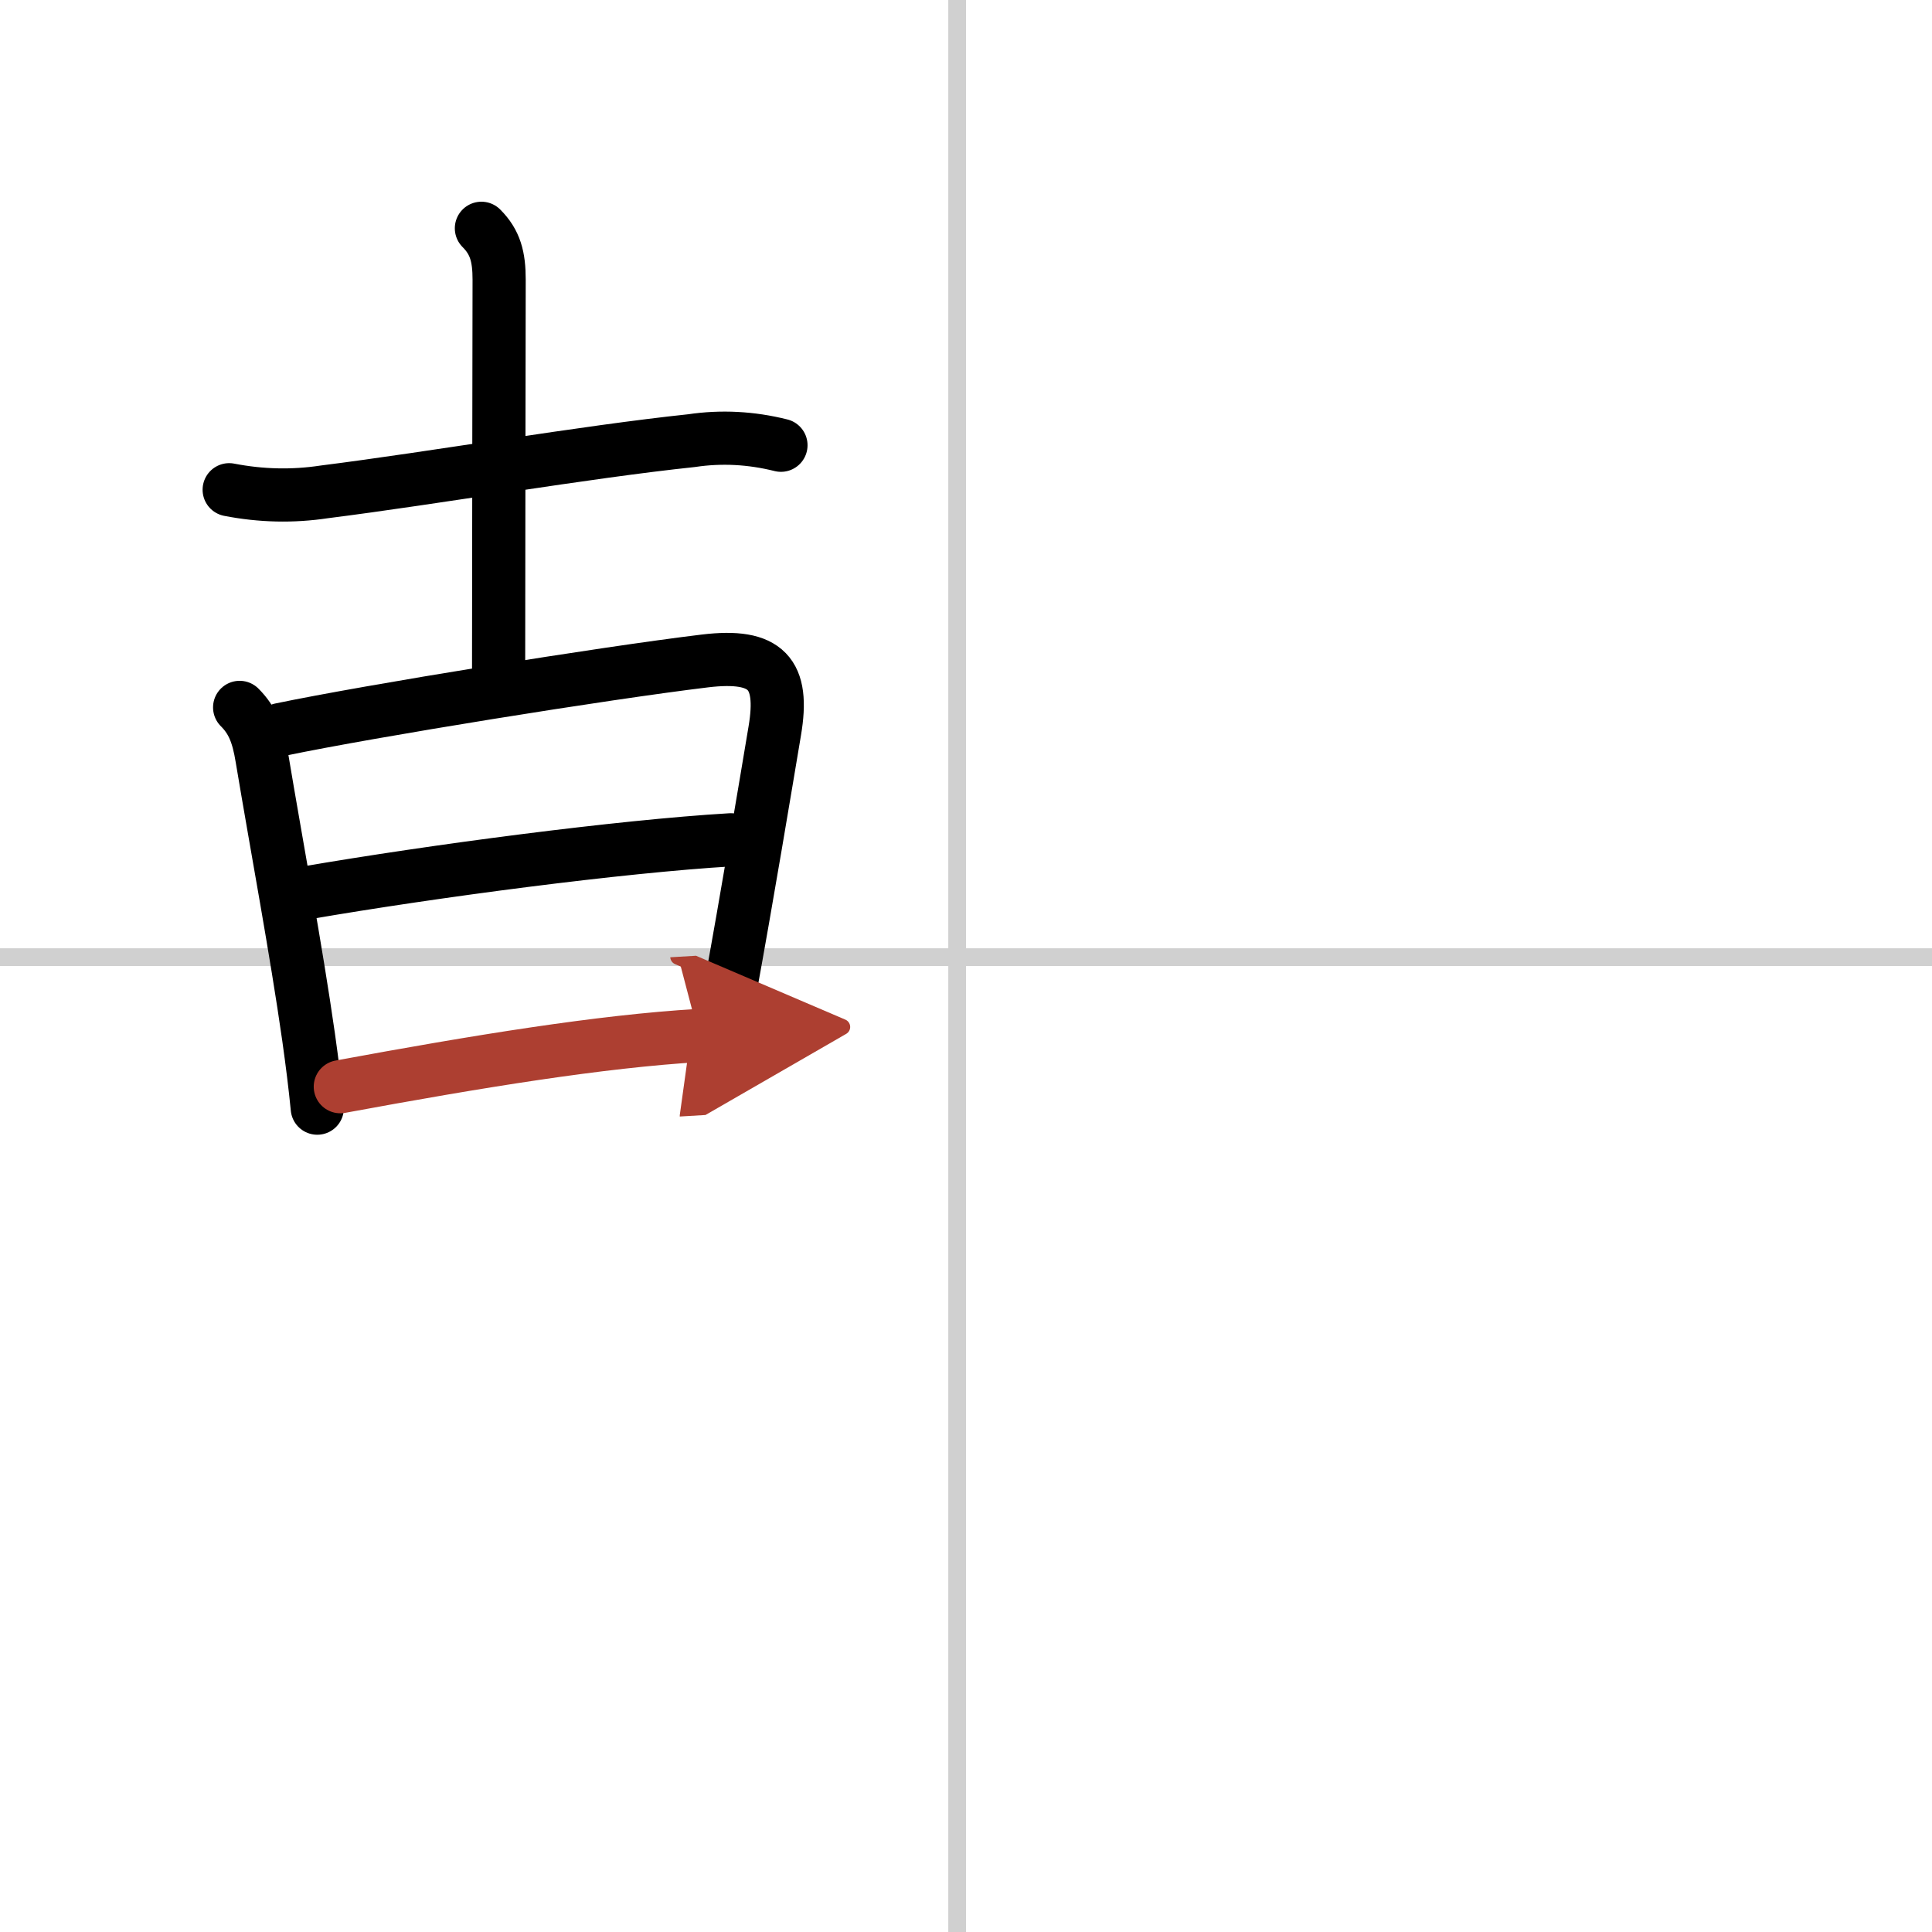 <svg width="400" height="400" viewBox="0 0 109 109" xmlns="http://www.w3.org/2000/svg"><defs><marker id="a" markerWidth="4" orient="auto" refX="1" refY="5" viewBox="0 0 10 10"><polyline points="0 0 10 5 0 10 1 5" fill="#ad3f31" stroke="#ad3f31"/></marker></defs><g fill="none" stroke="#000" stroke-linecap="round" stroke-linejoin="round" stroke-width="3"><rect width="100%" height="100%" fill="#fff" stroke="#fff"/><line x1="54" x2="54" y2="109" stroke="#d0d0d0" stroke-width="1"/><line x2="109" y1="54" y2="54" stroke="#d0d0d0" stroke-width="1"/><path d="m12.93 27.63c1.8 0.35 3.59 0.39 5.37 0.12 6.26-0.79 14.65-2.25 20.72-2.89 1.68-0.25 3.36-0.16 5.04 0.26"/><path d="m27.16 12.88c0.79 0.79 1 1.62 1 2.9 0 0.51-0.03 17.33-0.03 22.22"/><path d="m13.52 39.91c0.72 0.72 1.04 1.51 1.26 2.86 0.84 5.03 1.93 10.82 2.63 15.74 0.2 1.42 0.37 2.77 0.49 4.01"/><path d="m15.83 41.16c5.09-1.06 18.23-3.18 23.94-3.87 3.49-0.42 4.49 0.71 3.94 3.95-0.52 3.1-1.57 9.43-2.55 14.78-0.23 1.26-0.47 2.47-0.69 3.57"/><path d="m17.24 50.38c7.26-1.25 17.76-2.63 23.99-3"/><path d="m19.2 61.31c7.8-1.44 14.68-2.56 20.23-2.89" marker-end="url(#a)" stroke="#ad3f31"/></g></svg>

